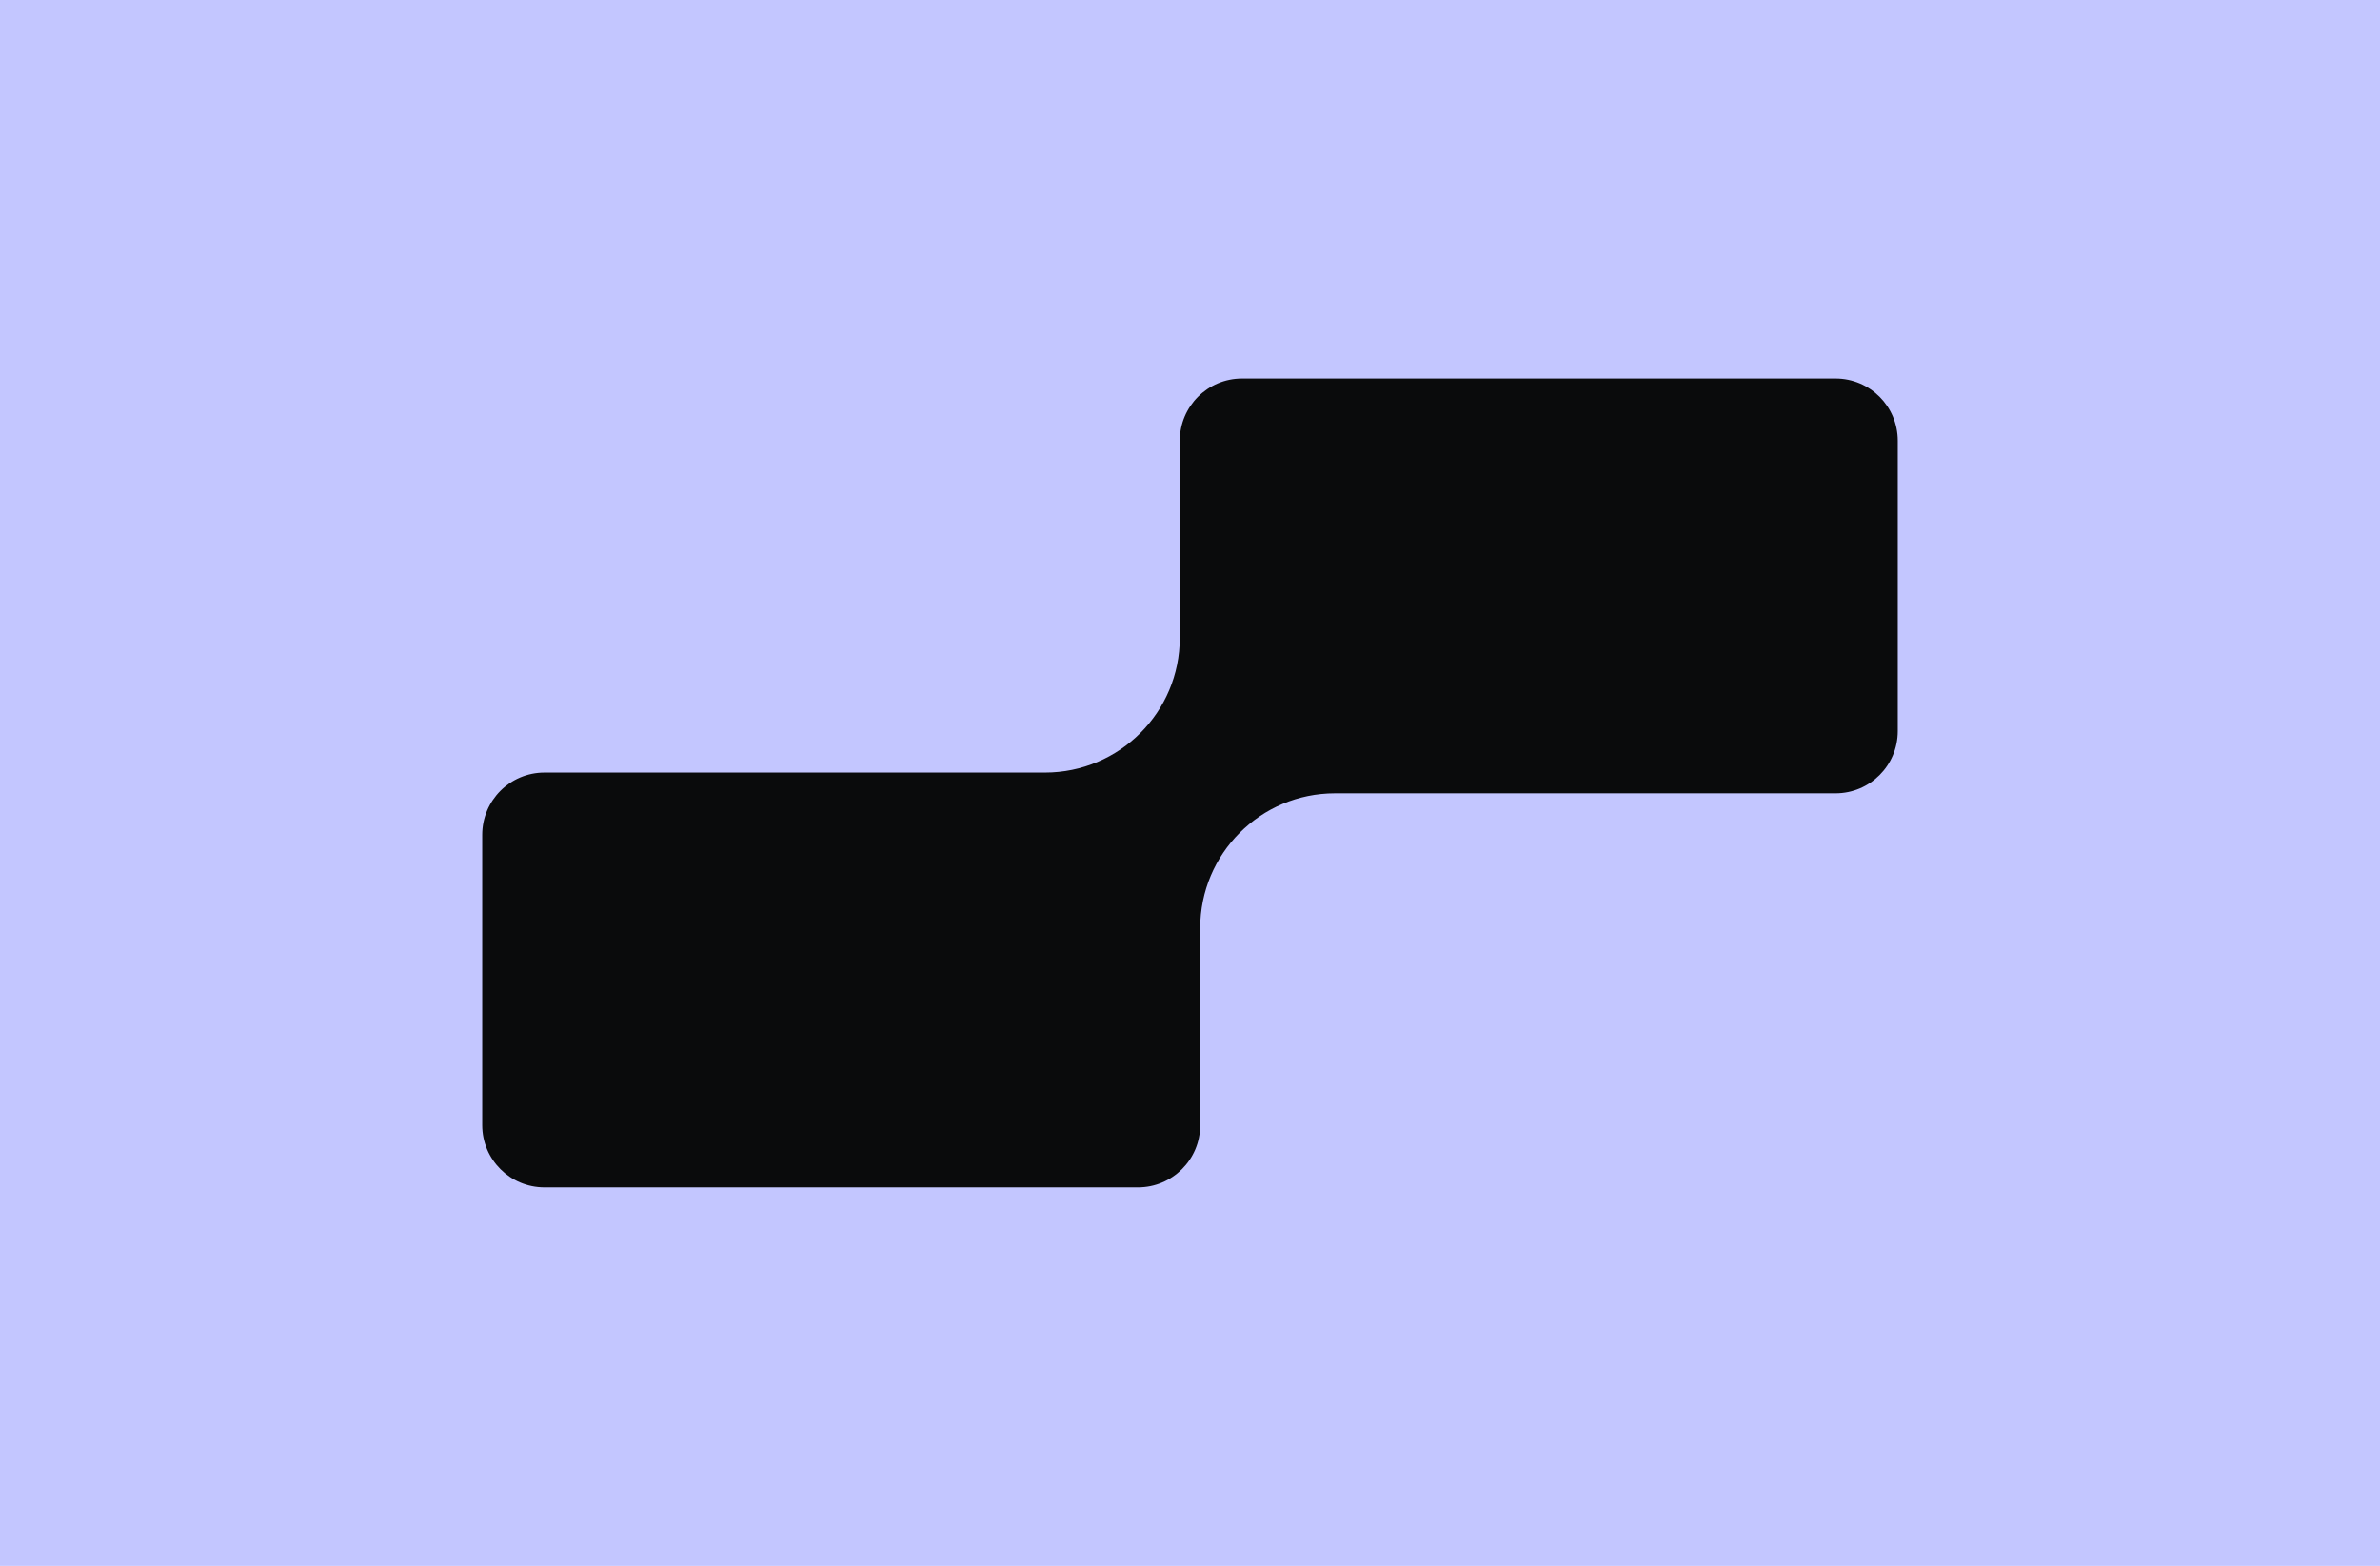 <?xml version="1.0" encoding="UTF-8"?> <svg xmlns="http://www.w3.org/2000/svg" width="459" height="302" viewBox="0 0 459 302" fill="none"><rect width="459" height="302" fill="#C3C6FF"></rect><path d="M366 85C366 78.373 360.627 73 354 73H239.532C232.905 73 227.532 78.373 227.532 85V122.999C227.532 137.359 215.892 148.999 201.532 148.999H105C98.373 148.999 93 154.372 93 160.999V217C93 223.627 98.373 229 105 229H219.468C226.095 229 231.468 223.627 231.468 217V179.001C231.468 164.641 243.108 153.001 257.468 153.001H354C360.627 153.001 366 147.628 366 141.001V85Z" fill="#0A0B0C"></path></svg> 